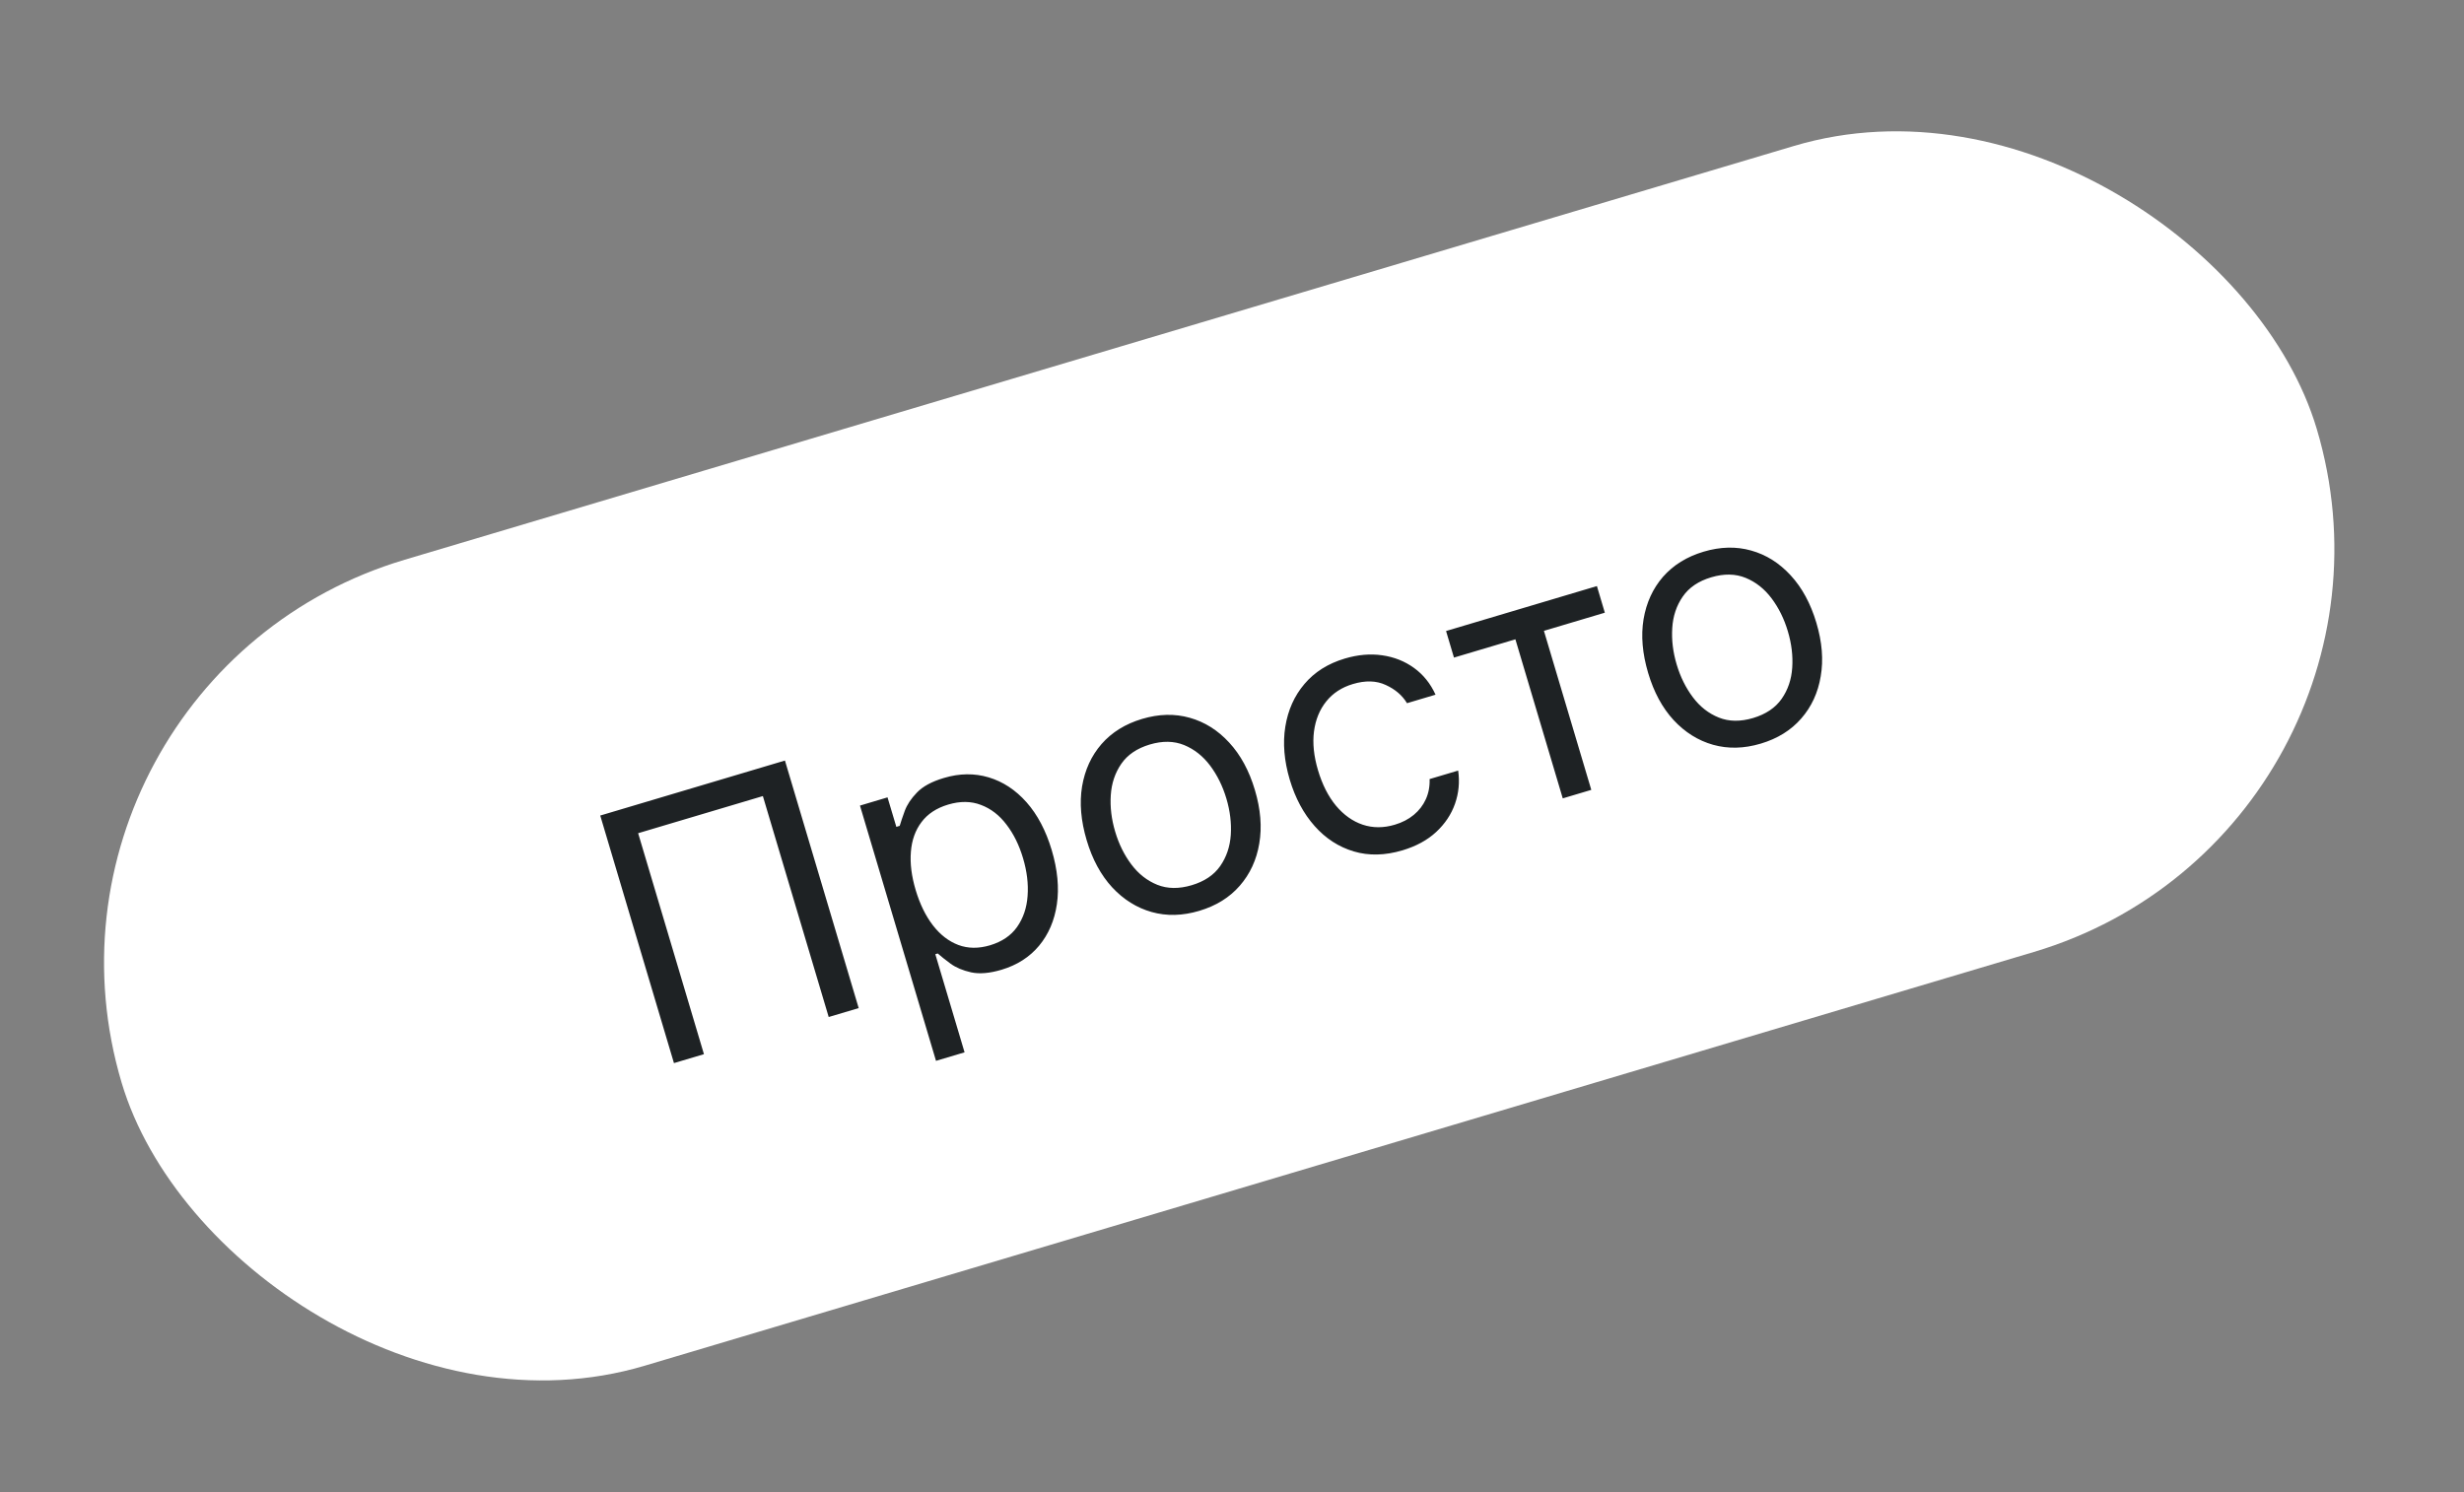 <?xml version="1.0" encoding="UTF-8"?> <svg xmlns="http://www.w3.org/2000/svg" width="71" height="43" viewBox="0 0 71 43" fill="none"><rect x="0" y="0" width="71" height="43" fill="#808080" stroke="none"/> <rect x="0.046" y="19.591" width="65.999" height="24.235" rx="12.117" transform="rotate(-16.588 0.046 19.591)" fill="white"></rect> <path d="M22.618 21.918L24.743 29.052L23.879 29.309L21.982 22.942L18.388 24.012L20.284 30.38L19.42 30.637L17.296 23.503L22.618 21.918ZM26.971 30.572L24.78 23.216L25.574 22.979L25.828 23.829L25.925 23.8C25.958 23.689 26.006 23.546 26.07 23.37C26.136 23.191 26.252 23.015 26.421 22.841C26.59 22.664 26.849 22.523 27.198 22.42C27.648 22.285 28.079 22.28 28.49 22.403C28.9 22.526 29.264 22.765 29.58 23.121C29.895 23.477 30.137 23.936 30.305 24.498C30.473 25.064 30.523 25.584 30.454 26.057C30.385 26.528 30.213 26.928 29.939 27.257C29.665 27.584 29.305 27.814 28.859 27.947C28.516 28.049 28.224 28.074 27.983 28.022C27.742 27.968 27.544 27.884 27.389 27.771C27.233 27.655 27.11 27.558 27.021 27.478L26.951 27.499L27.794 30.327L26.971 30.572ZM26.385 25.65C26.506 26.054 26.671 26.393 26.881 26.666C27.091 26.938 27.336 27.127 27.615 27.233C27.894 27.337 28.198 27.34 28.528 27.242C28.872 27.139 29.131 26.963 29.307 26.714C29.485 26.461 29.586 26.163 29.61 25.82C29.636 25.473 29.592 25.11 29.478 24.729C29.366 24.352 29.207 24.031 29.001 23.763C28.797 23.493 28.552 23.304 28.267 23.197C27.984 23.087 27.668 23.083 27.32 23.187C26.986 23.287 26.73 23.455 26.553 23.692C26.375 23.927 26.273 24.213 26.247 24.55C26.22 24.884 26.266 25.251 26.385 25.65ZM34.558 26.249C34.075 26.393 33.617 26.405 33.184 26.283C32.753 26.161 32.374 25.924 32.047 25.572C31.721 25.218 31.476 24.765 31.312 24.213C31.146 23.655 31.102 23.139 31.18 22.663C31.261 22.186 31.448 21.779 31.741 21.442C32.038 21.103 32.427 20.862 32.91 20.718C33.393 20.574 33.85 20.563 34.281 20.685C34.714 20.806 35.093 21.045 35.419 21.4C35.747 21.755 35.995 22.211 36.16 22.768C36.325 23.321 36.367 23.835 36.286 24.309C36.207 24.782 36.019 25.188 35.723 25.527C35.429 25.865 35.041 26.105 34.558 26.249ZM34.338 25.511C34.705 25.402 34.979 25.218 35.16 24.959C35.34 24.7 35.442 24.401 35.465 24.06C35.487 23.72 35.445 23.371 35.338 23.013C35.232 22.656 35.076 22.34 34.87 22.064C34.664 21.79 34.414 21.592 34.121 21.472C33.827 21.352 33.497 21.347 33.13 21.456C32.763 21.566 32.49 21.751 32.31 22.012C32.13 22.273 32.029 22.575 32.007 22.917C31.985 23.26 32.027 23.61 32.134 23.968C32.24 24.326 32.396 24.641 32.601 24.913C32.806 25.186 33.055 25.381 33.348 25.499C33.641 25.616 33.971 25.62 34.338 25.511ZM40.411 24.506C39.909 24.655 39.442 24.666 39.009 24.537C38.576 24.408 38.2 24.165 37.882 23.807C37.563 23.449 37.324 23.003 37.164 22.469C37.003 21.926 36.96 21.417 37.036 20.942C37.113 20.463 37.297 20.053 37.587 19.712C37.879 19.367 38.266 19.123 38.749 18.979C39.125 18.867 39.485 18.835 39.828 18.885C40.172 18.934 40.477 19.055 40.745 19.249C41.012 19.442 41.219 19.699 41.365 20.02L40.543 20.265C40.407 20.04 40.204 19.865 39.932 19.741C39.661 19.614 39.345 19.605 38.983 19.713C38.663 19.808 38.406 19.976 38.215 20.215C38.025 20.451 37.907 20.74 37.862 21.082C37.819 21.421 37.858 21.793 37.978 22.197C38.101 22.61 38.274 22.951 38.495 23.218C38.719 23.485 38.975 23.668 39.265 23.766C39.557 23.864 39.866 23.864 40.191 23.767C40.404 23.704 40.587 23.609 40.739 23.483C40.891 23.357 41.007 23.206 41.086 23.031C41.165 22.855 41.202 22.663 41.194 22.452L42.017 22.207C42.064 22.537 42.034 22.856 41.926 23.163C41.819 23.468 41.639 23.739 41.383 23.977C41.13 24.212 40.805 24.388 40.411 24.506ZM41.896 18.951L41.668 18.185L46.015 16.89L46.243 17.657L44.488 18.18L45.853 22.763L45.031 23.008L43.666 18.424L41.896 18.951ZM50.737 21.43C50.254 21.574 49.796 21.585 49.363 21.464C48.932 21.342 48.553 21.105 48.225 20.752C47.9 20.399 47.655 19.946 47.491 19.393C47.325 18.836 47.281 18.32 47.359 17.844C47.44 17.367 47.627 16.96 47.92 16.622C48.217 16.284 48.606 16.043 49.089 15.899C49.572 15.755 50.029 15.744 50.46 15.866C50.893 15.987 51.272 16.226 51.598 16.581C51.926 16.936 52.173 17.392 52.339 17.949C52.504 18.502 52.546 19.015 52.464 19.489C52.386 19.963 52.198 20.369 51.902 20.707C51.608 21.045 51.22 21.286 50.737 21.43ZM50.517 20.692C50.884 20.582 51.157 20.398 51.338 20.14C51.519 19.881 51.621 19.581 51.643 19.241C51.666 18.901 51.624 18.552 51.517 18.194C51.411 17.836 51.255 17.52 51.049 17.245C50.843 16.97 50.593 16.773 50.3 16.653C50.006 16.533 49.676 16.528 49.309 16.637C48.942 16.746 48.669 16.931 48.489 17.192C48.308 17.453 48.207 17.755 48.186 18.098C48.164 18.441 48.206 18.791 48.313 19.149C48.419 19.506 48.575 19.821 48.78 20.094C48.985 20.367 49.234 20.562 49.527 20.679C49.82 20.797 50.15 20.801 50.517 20.692Z" fill="#1E2224"></path> </svg> 